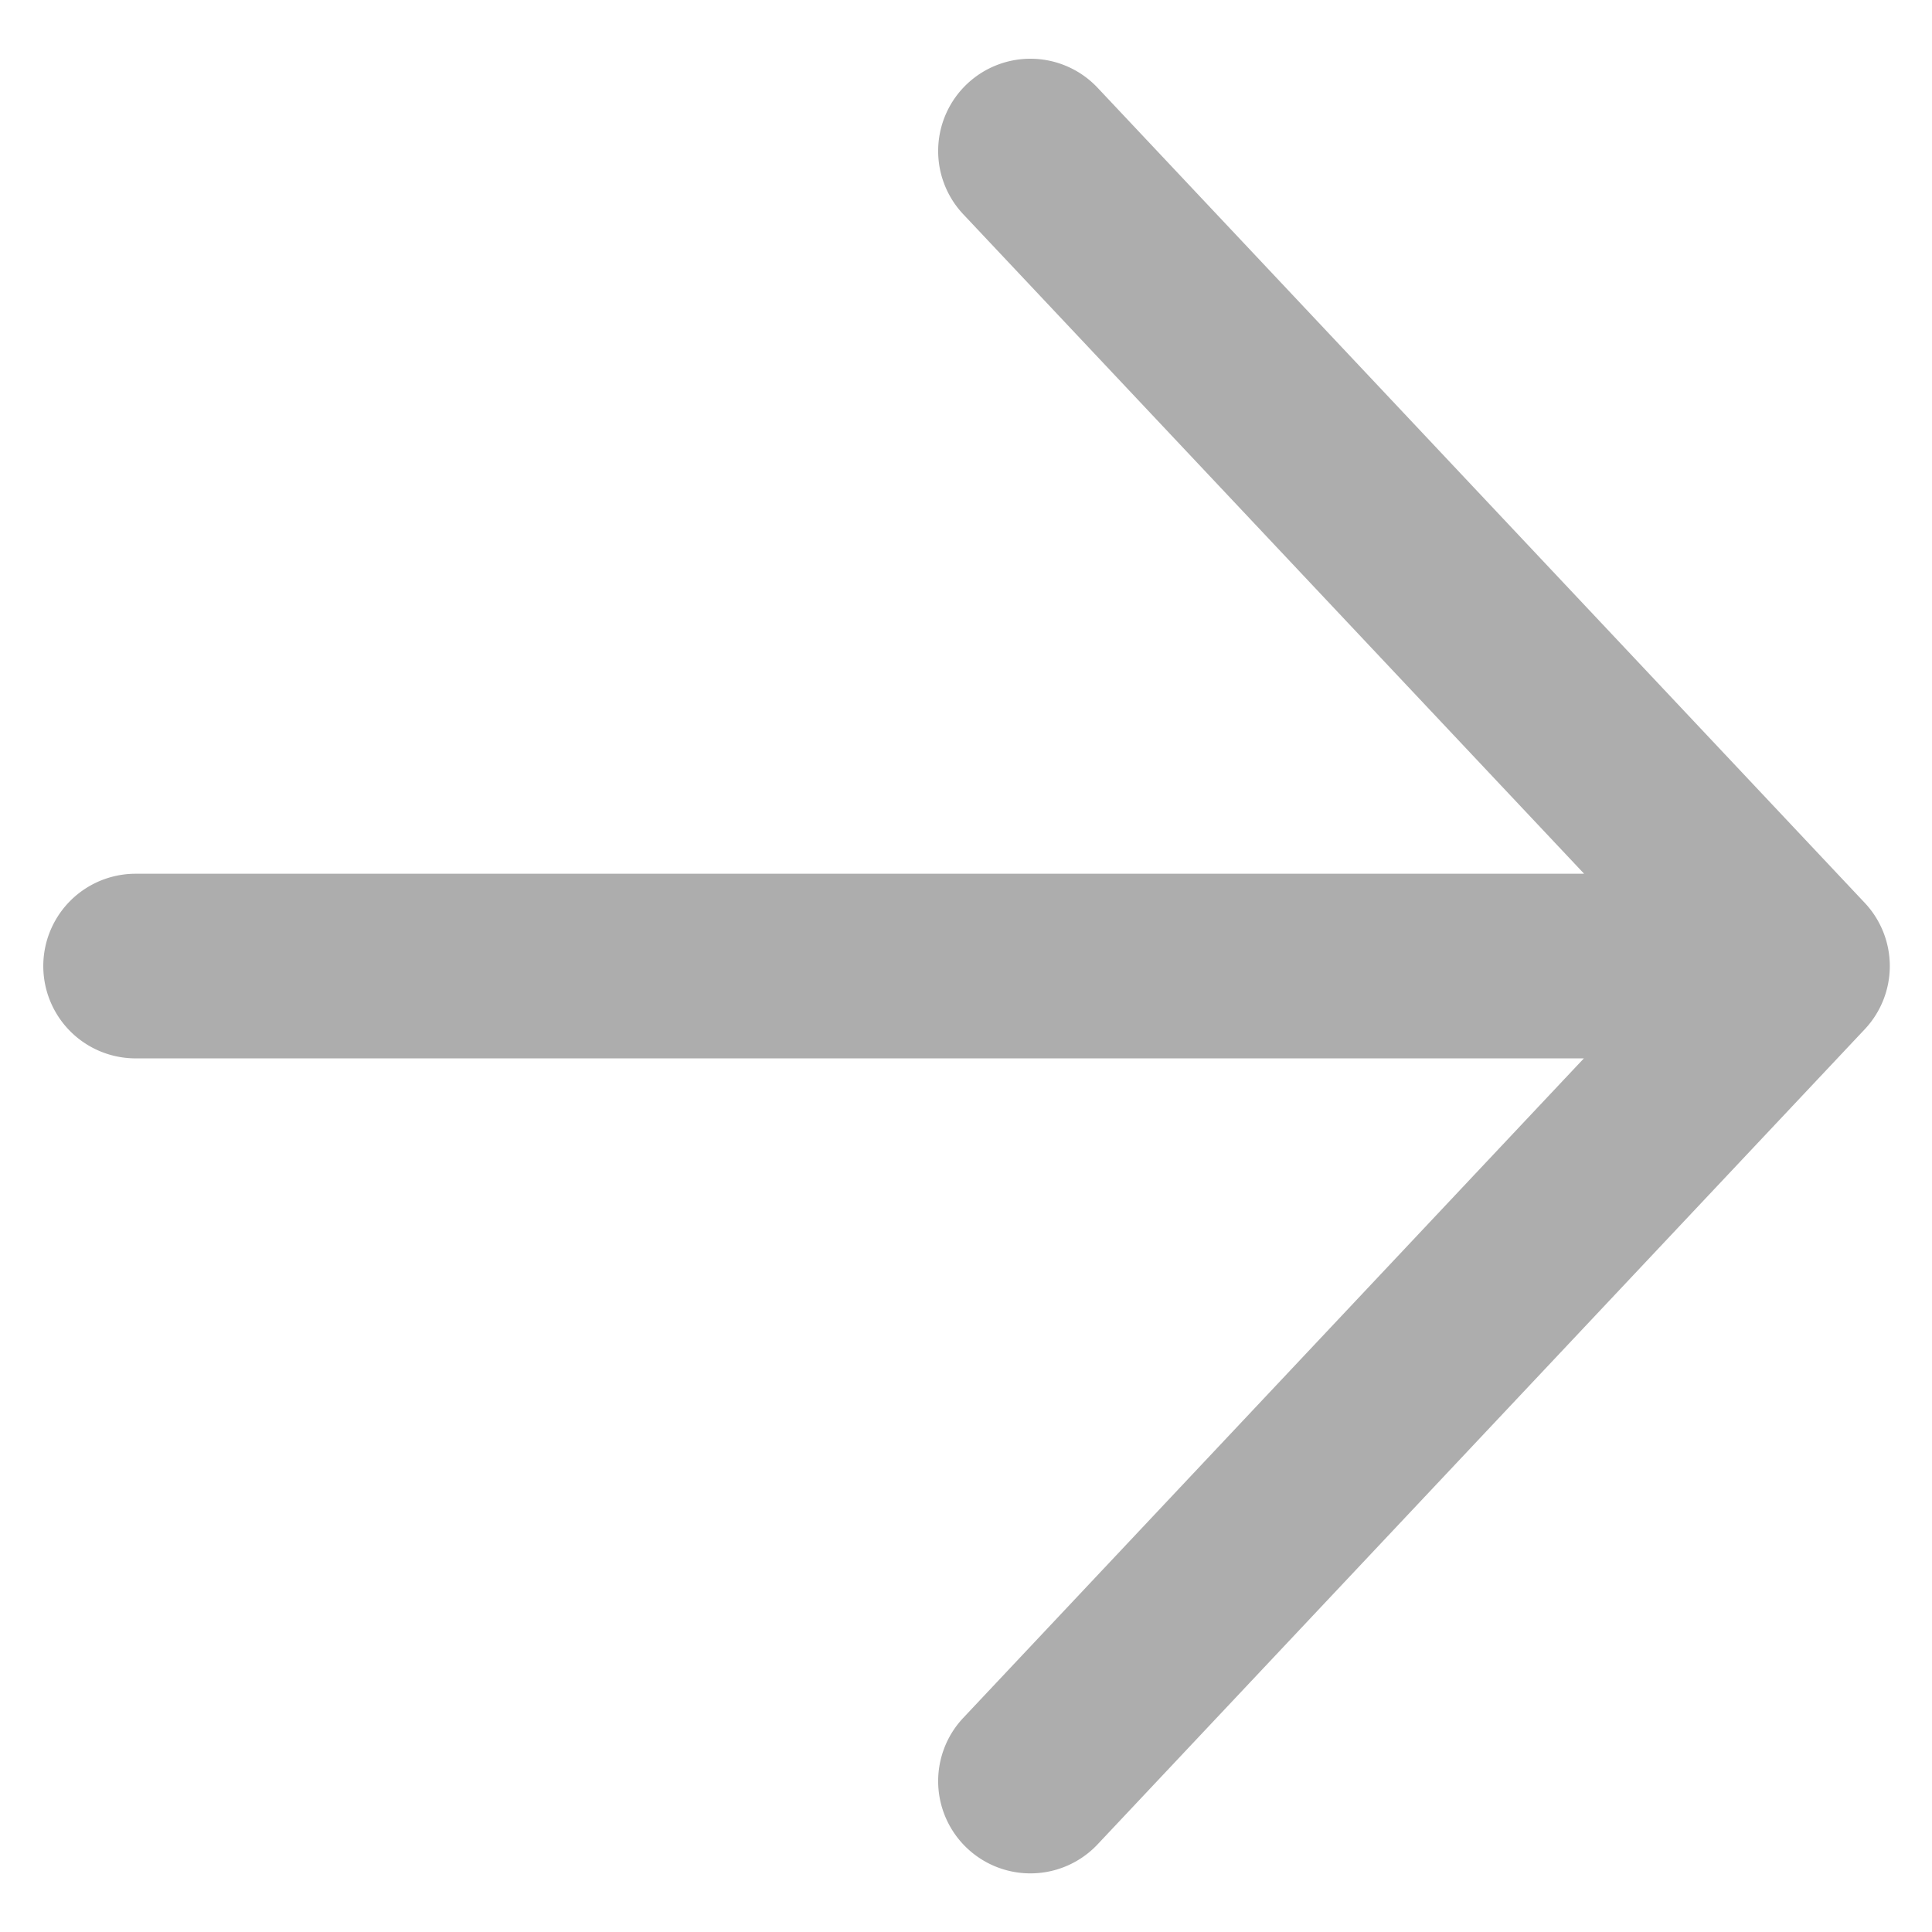 <svg xmlns="http://www.w3.org/2000/svg" width="16" height="16" fill="none"><path fill="#ADADAD" fill-rule="evenodd" d="M8.01.694a.764.764 0 0 1 1.08.033l6.353 6.75a.764.764 0 0 1 0 1.047l-6.353 6.75a.764.764 0 1 1-1.113-1.047l5.14-5.462H1.123a.764.764 0 0 1 0-1.529h11.996L7.977 1.774A.764.764 0 0 1 8.01.694" clip-rule="evenodd"/></svg>